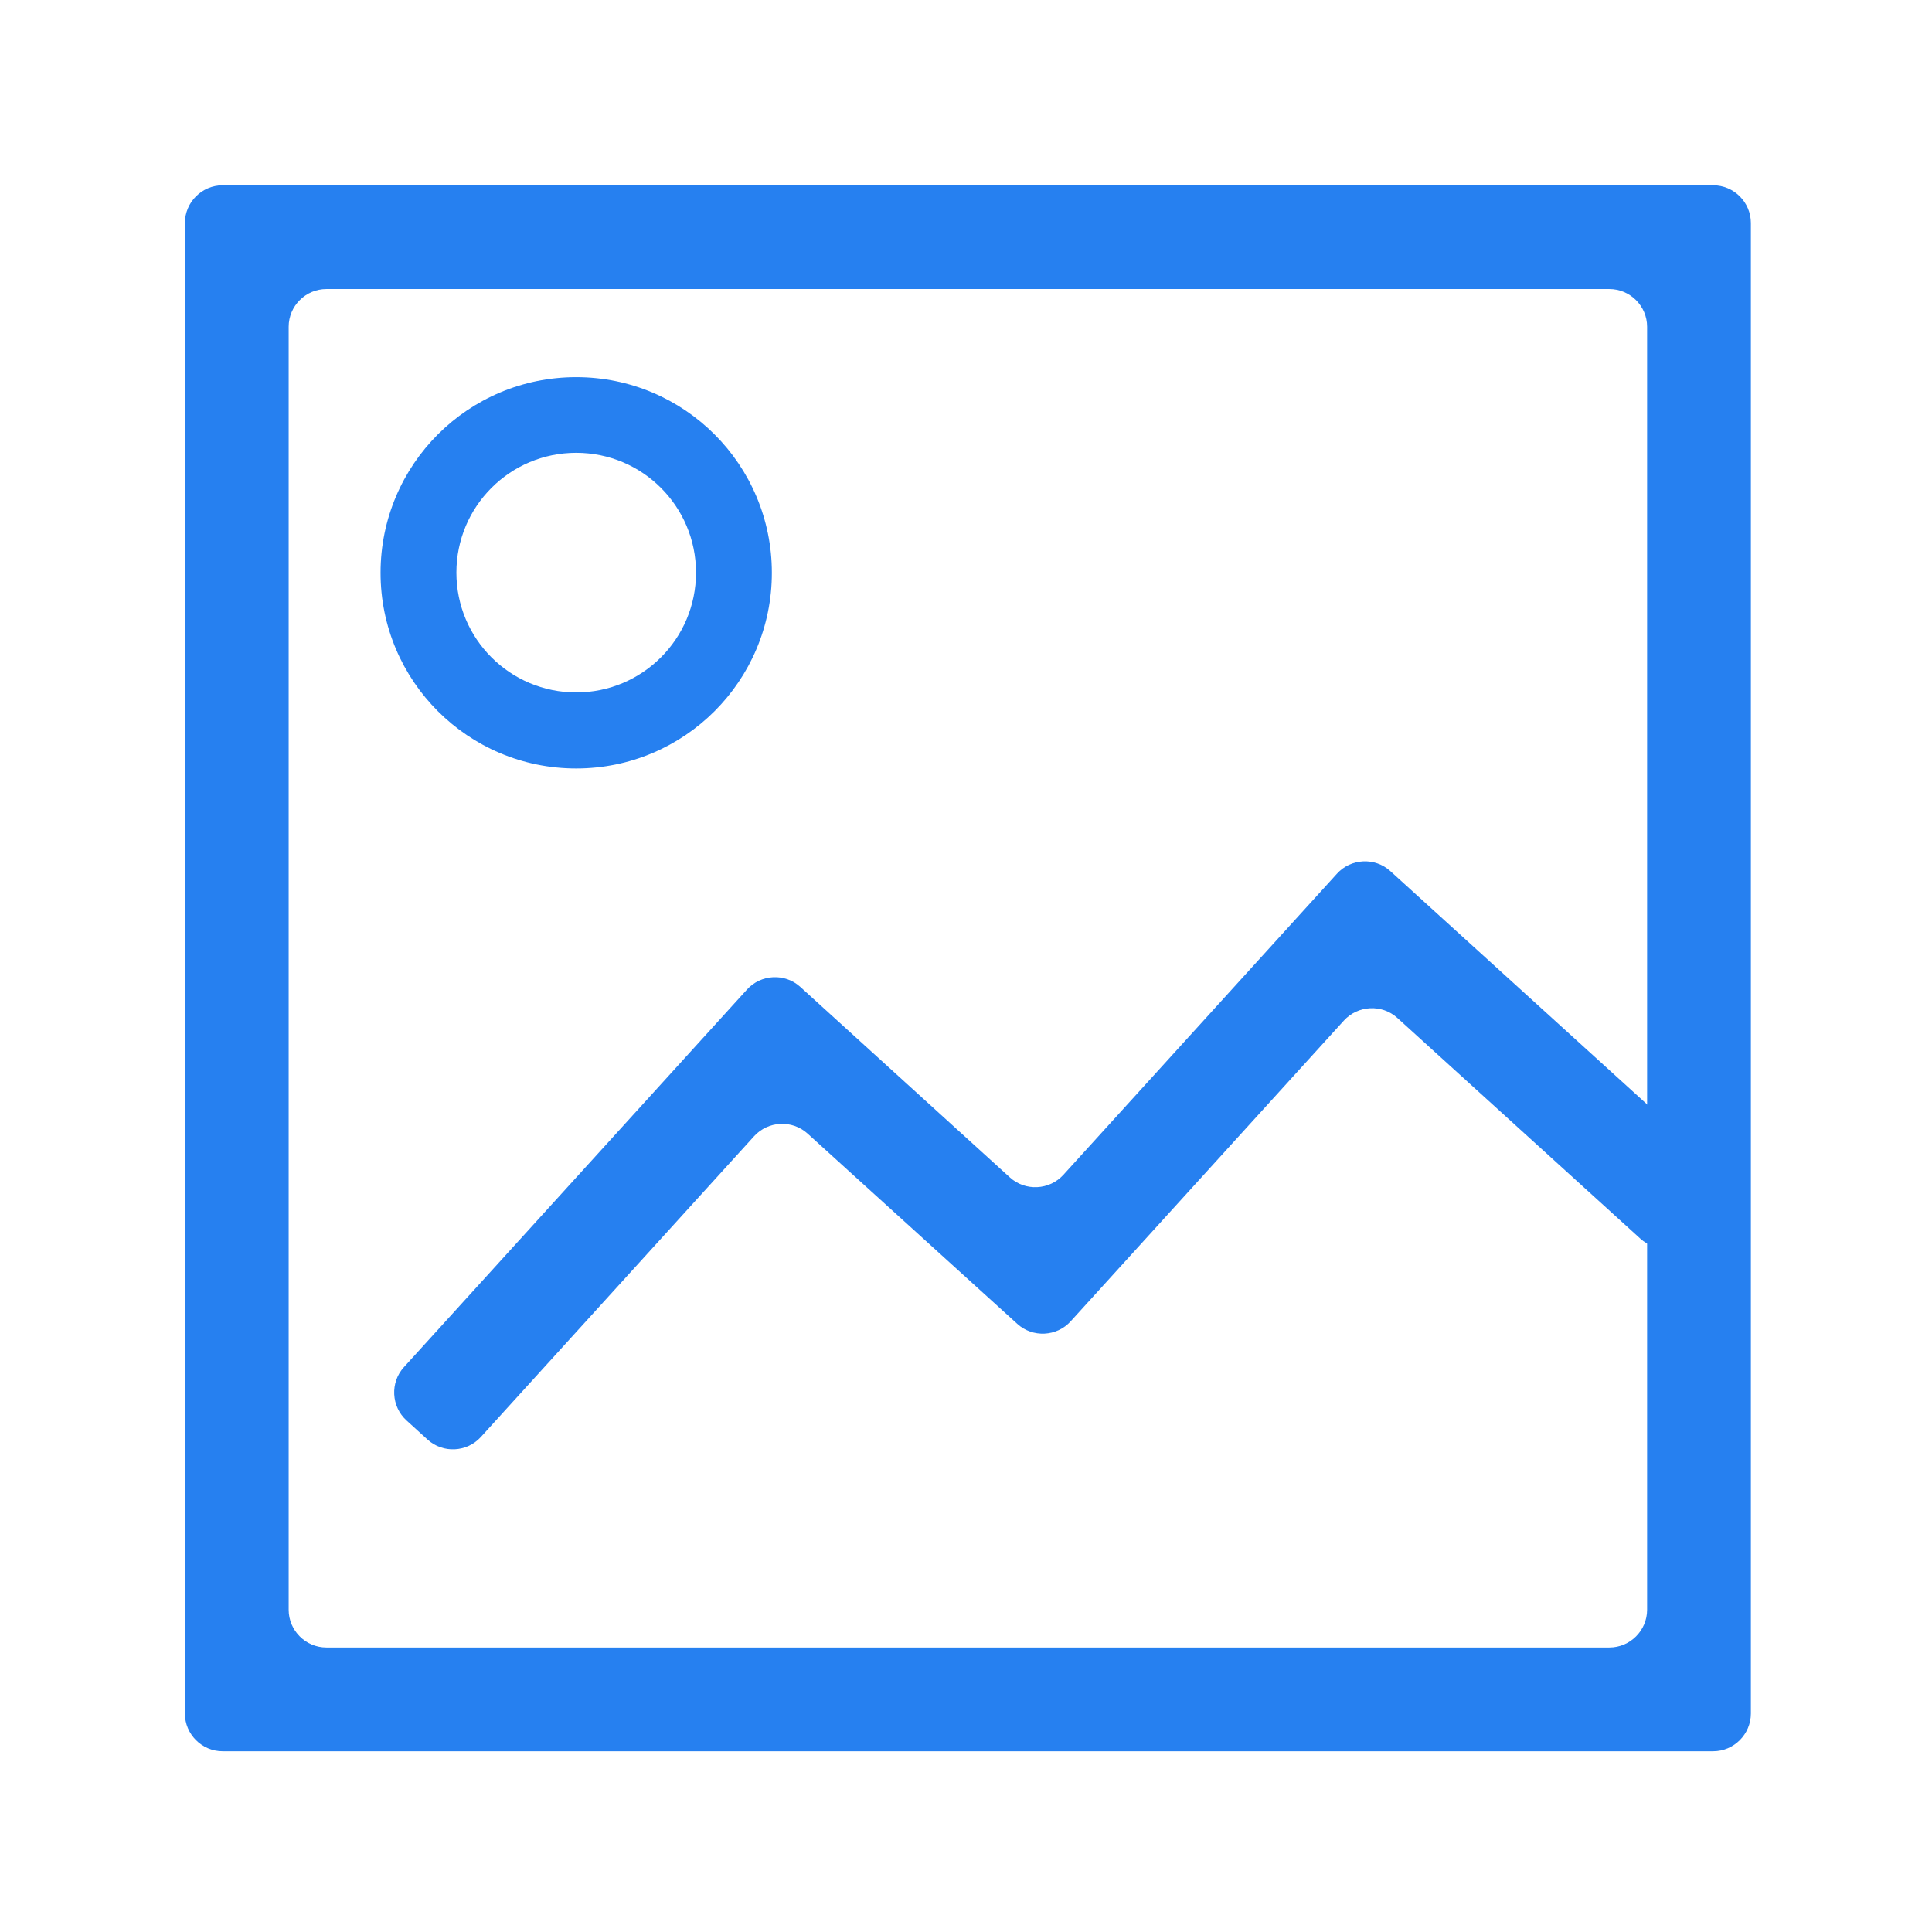 <?xml version="1.0" standalone="no"?><!DOCTYPE svg PUBLIC "-//W3C//DTD SVG 1.1//EN" "http://www.w3.org/Graphics/SVG/1.1/DTD/svg11.dtd"><svg t="1665396538279" class="icon" viewBox="0 0 1024 1024" version="1.1" xmlns="http://www.w3.org/2000/svg" p-id="1303" xmlns:xlink="http://www.w3.org/1999/xlink" width="200" height="200"><path d="M118 98.2c-11 0-20 9-20 20v790c0 11 9 20 20 20h790c11 0 20-9 20-20v-790c0-11-9-20-20-20H118z m755 755c0 11-9 20-20 20H173c-11 0-20-9-20-20v-680c0-11 9-20 20-20h680c11 0 20 9 20 20v680z" fill="#2680F0" p-id="1304"></path><path d="M305.4 199.9c-57.3 0-103.7 46.4-103.7 103.7s46.4 103.7 103.7 103.7 103.7-46.4 103.7-103.7-46.4-103.7-103.7-103.7z m0 167.1c-35.1 0-63.5-28.4-63.5-63.5s28.4-63.5 63.5-63.5 63.5 28.4 63.5 63.5-28.4 63.5-63.5 63.5zM214.1 724.6c-7.4 8.1-6.8 20.9 1.4 28.3l11.1 10.1c8.1 7.4 20.9 6.8 28.3-1.4l144.8-159.4c7.4-8.1 20.1-8.8 28.3-1.4l111.2 100.9c8.1 7.4 20.9 6.8 28.3-1.4l144.8-159.4c7.4-8.1 20.1-8.8 28.3-1.4l128.8 117c8.1 7.4 20.9 6.8 28.3-1.4l10.1-11.1c7.4-8.1 6.8-20.9-1.4-28.3l-169.5-154c-8.1-7.4-20.9-6.8-28.3 1.4l-145 159.6c-7.4 8.1-20.1 8.8-28.3 1.4l-111.1-101c-8.1-7.4-20.9-6.8-28.3 1.4L214.1 724.6z" fill="#2680F0" p-id="1305"></path></svg>